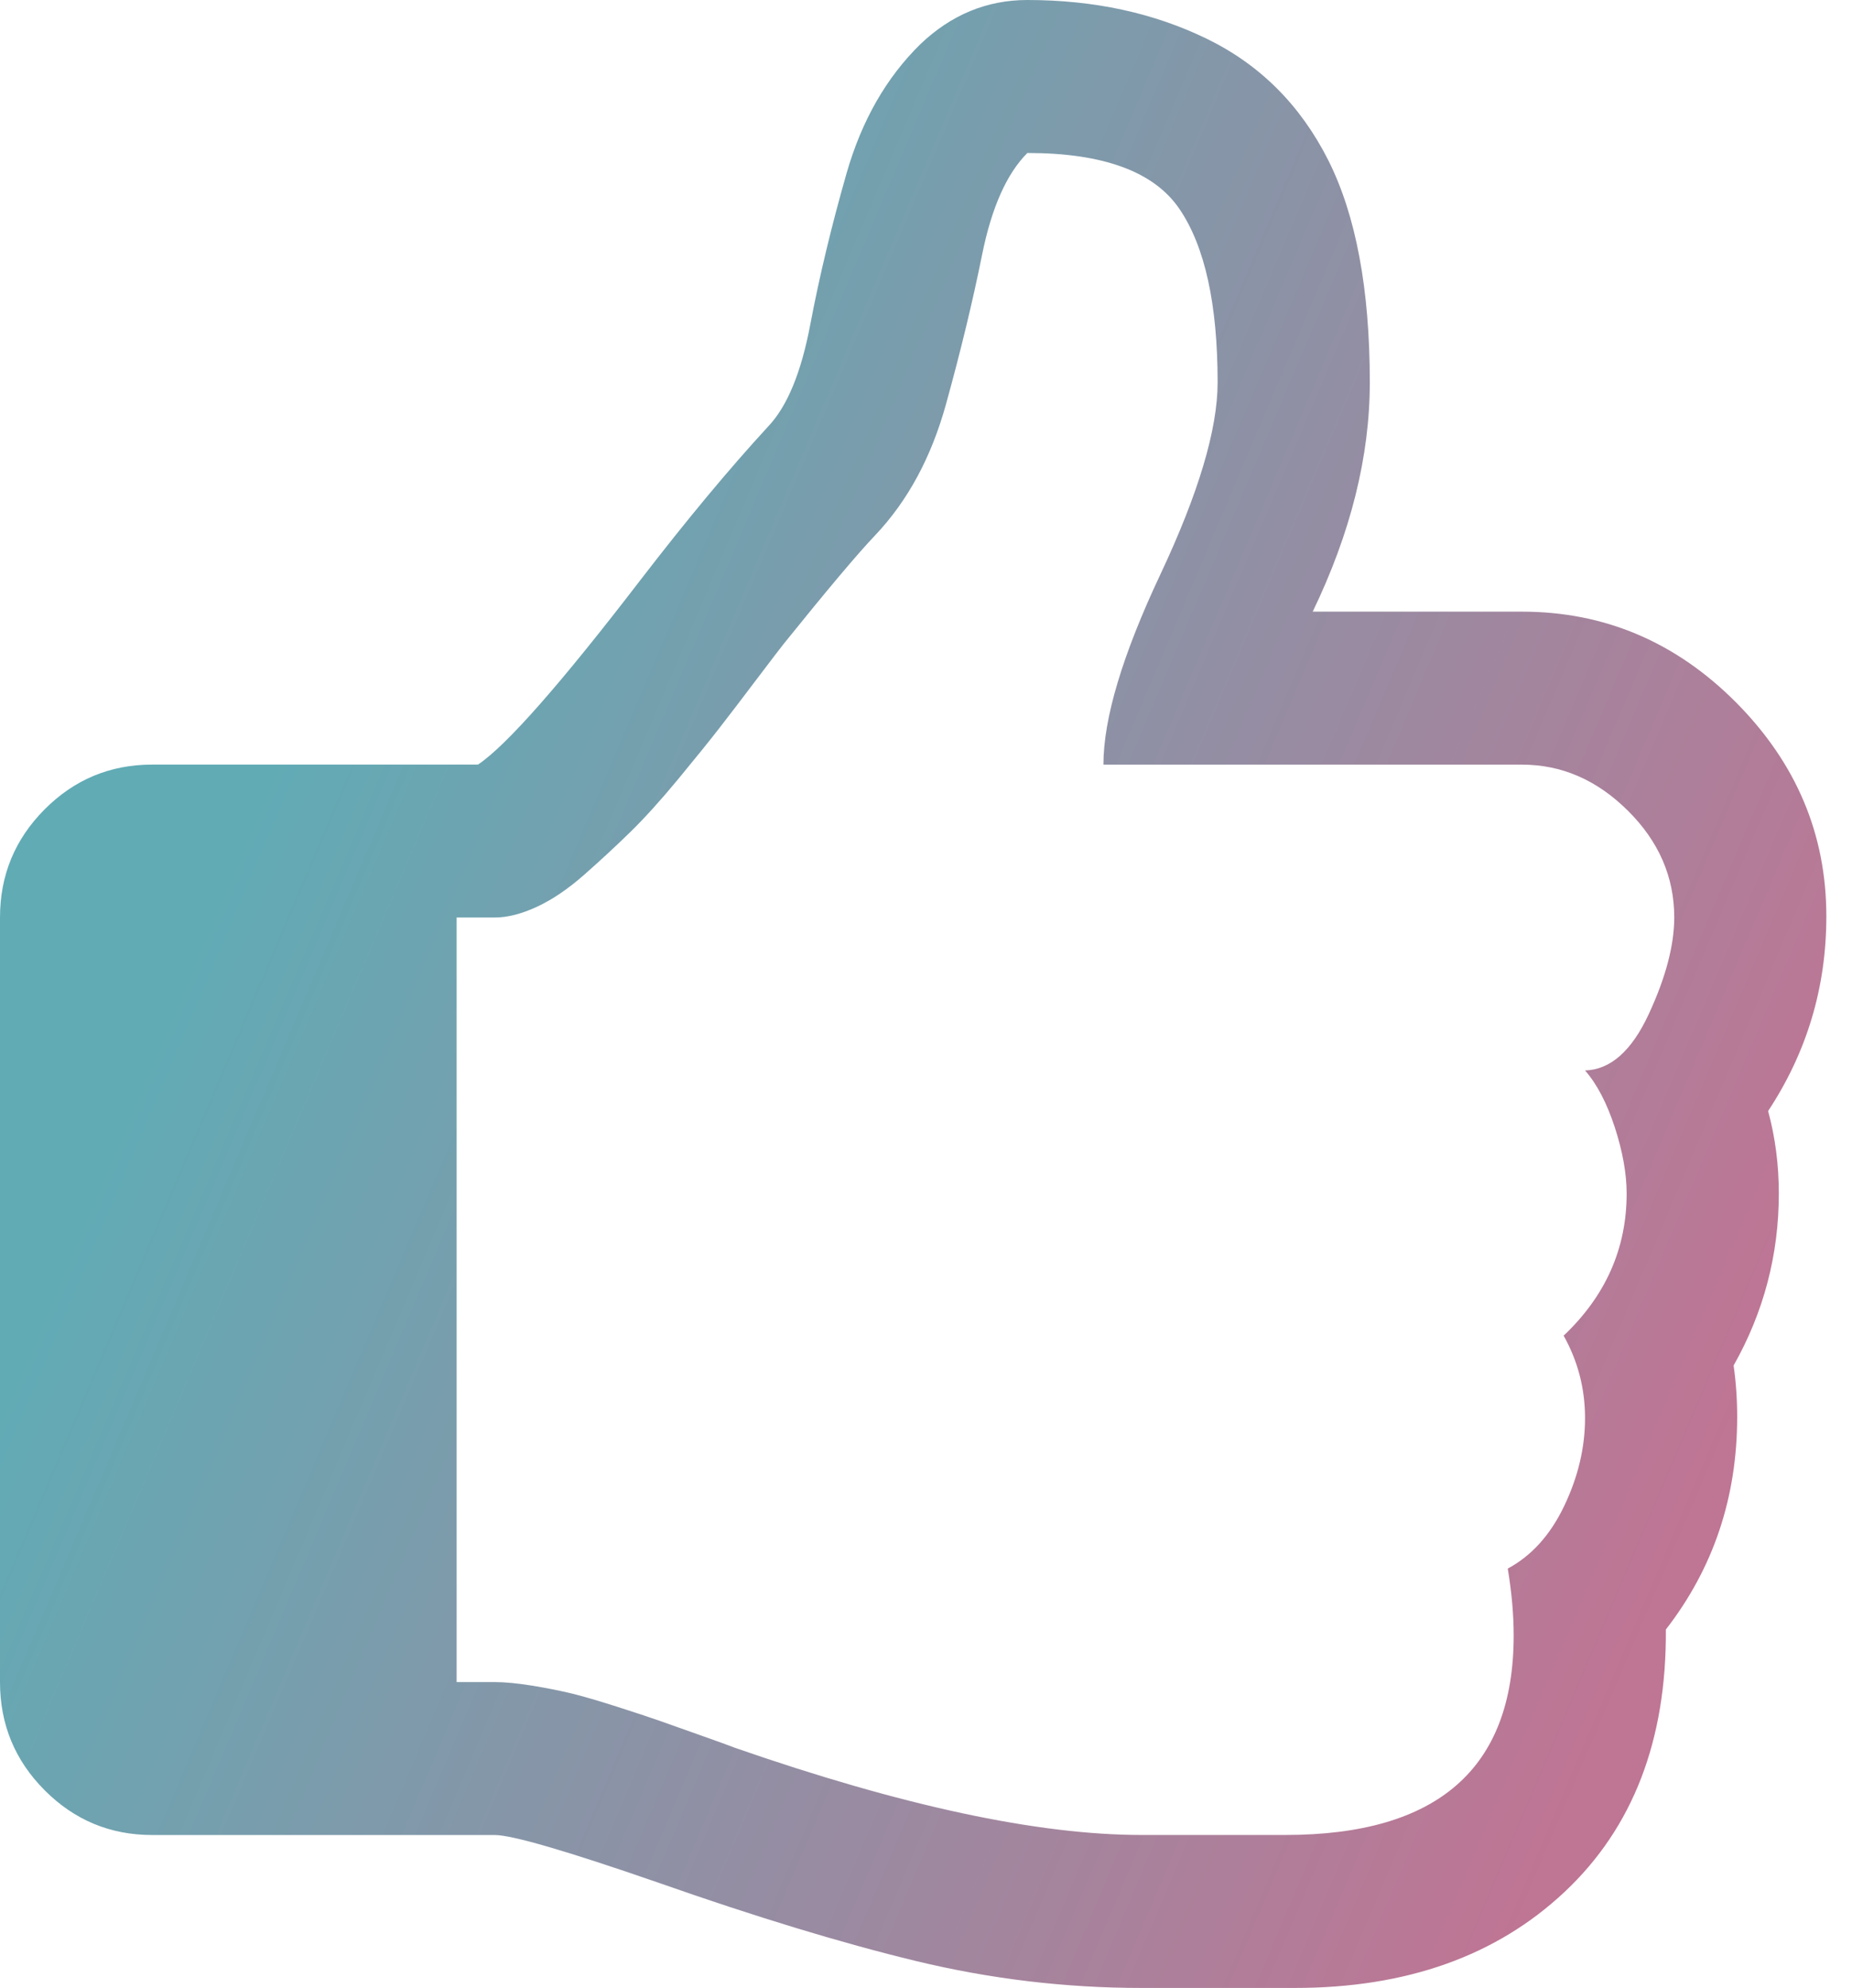 <svg width="41" height="44" viewBox="0 0 41 44" fill="none" xmlns="http://www.w3.org/2000/svg">
<path d="M39.143 24.591C40.003 23.287 40.432 21.85 40.432 20.282C40.432 18.466 39.766 16.889 38.433 15.547C37.099 14.208 35.519 13.538 33.694 13.538H29.061C29.903 11.793 30.325 10.101 30.325 8.462C30.325 6.399 30.017 4.76 29.404 3.543C28.789 2.327 27.894 1.432 26.718 0.859C25.542 0.286 24.218 0 22.743 0C21.848 0 21.058 0.326 20.374 0.979C19.62 1.719 19.076 2.671 18.742 3.834C18.409 4.998 18.141 6.113 17.939 7.179C17.738 8.246 17.426 8.999 17.005 9.44C16.145 10.374 15.206 11.503 14.188 12.825C12.416 15.134 11.213 16.5 10.582 16.923H3.369C2.439 16.923 1.645 17.254 0.987 17.915C0.329 18.576 0 19.373 0 20.308V37.23C0 38.165 0.329 38.962 0.987 39.623C1.645 40.284 2.439 40.615 3.369 40.615H10.95C11.336 40.615 12.547 40.968 14.583 41.673C16.741 42.431 18.641 43.008 20.282 43.405C21.923 43.801 23.585 44 25.27 44H27.718H28.666C31.14 44 33.132 43.29 34.641 41.871C36.15 40.452 36.896 38.517 36.879 36.067C37.932 34.709 38.458 33.141 38.458 31.36C38.458 30.973 38.432 30.594 38.379 30.223C39.046 29.043 39.38 27.773 39.38 26.416C39.38 25.781 39.301 25.173 39.143 24.591ZM36.498 22.451C36.121 23.262 35.651 23.676 35.09 23.693C35.353 23.993 35.572 24.412 35.748 24.949C35.923 25.487 36.011 25.976 36.011 26.417C36.011 27.633 35.546 28.682 34.616 29.563C34.932 30.127 35.09 30.735 35.09 31.387C35.09 32.039 34.937 32.687 34.629 33.331C34.323 33.973 33.905 34.436 33.379 34.718C33.467 35.247 33.51 35.741 33.51 36.199C33.51 39.142 31.826 40.614 28.456 40.614H25.271C22.972 40.614 19.972 39.971 16.268 38.684C16.181 38.649 15.926 38.556 15.505 38.407C15.084 38.257 14.772 38.147 14.57 38.076C14.368 38.005 14.062 37.904 13.649 37.772C13.236 37.64 12.903 37.543 12.649 37.481C12.394 37.42 12.104 37.362 11.78 37.309C11.456 37.257 11.179 37.23 10.951 37.23H10.109V20.308H10.951C11.232 20.308 11.543 20.229 11.885 20.071C12.228 19.912 12.579 19.674 12.938 19.357C13.298 19.039 13.636 18.726 13.952 18.418C14.268 18.109 14.619 17.721 15.005 17.255C15.391 16.787 15.694 16.413 15.913 16.131C16.133 15.849 16.409 15.487 16.742 15.046C17.076 14.606 17.278 14.341 17.348 14.253C18.313 13.055 18.988 12.253 19.375 11.847C20.094 11.089 20.616 10.124 20.941 8.952C21.266 7.779 21.533 6.673 21.743 5.633C21.953 4.593 22.287 3.844 22.744 3.386C24.428 3.386 25.552 3.8 26.113 4.628C26.675 5.457 26.956 6.735 26.956 8.462C26.956 9.502 26.534 10.917 25.692 12.706C24.849 14.495 24.428 15.901 24.428 16.924H33.694C34.572 16.924 35.353 17.263 36.037 17.942C36.722 18.62 37.065 19.409 37.065 20.308C37.064 20.925 36.876 21.639 36.498 22.451Z" fill="url(#paint0_linear)"/>
<defs>
<linearGradient id="paint0_linear" x1="11.29" y1="2.632" x2="44.685" y2="16.814" gradientUnits="userSpaceOnUse">
<stop offset="0.02" stop-color="#61ABB5"/>
<stop offset="1" stop-color="#BF7594"/>
</linearGradient>
</defs>
</svg>